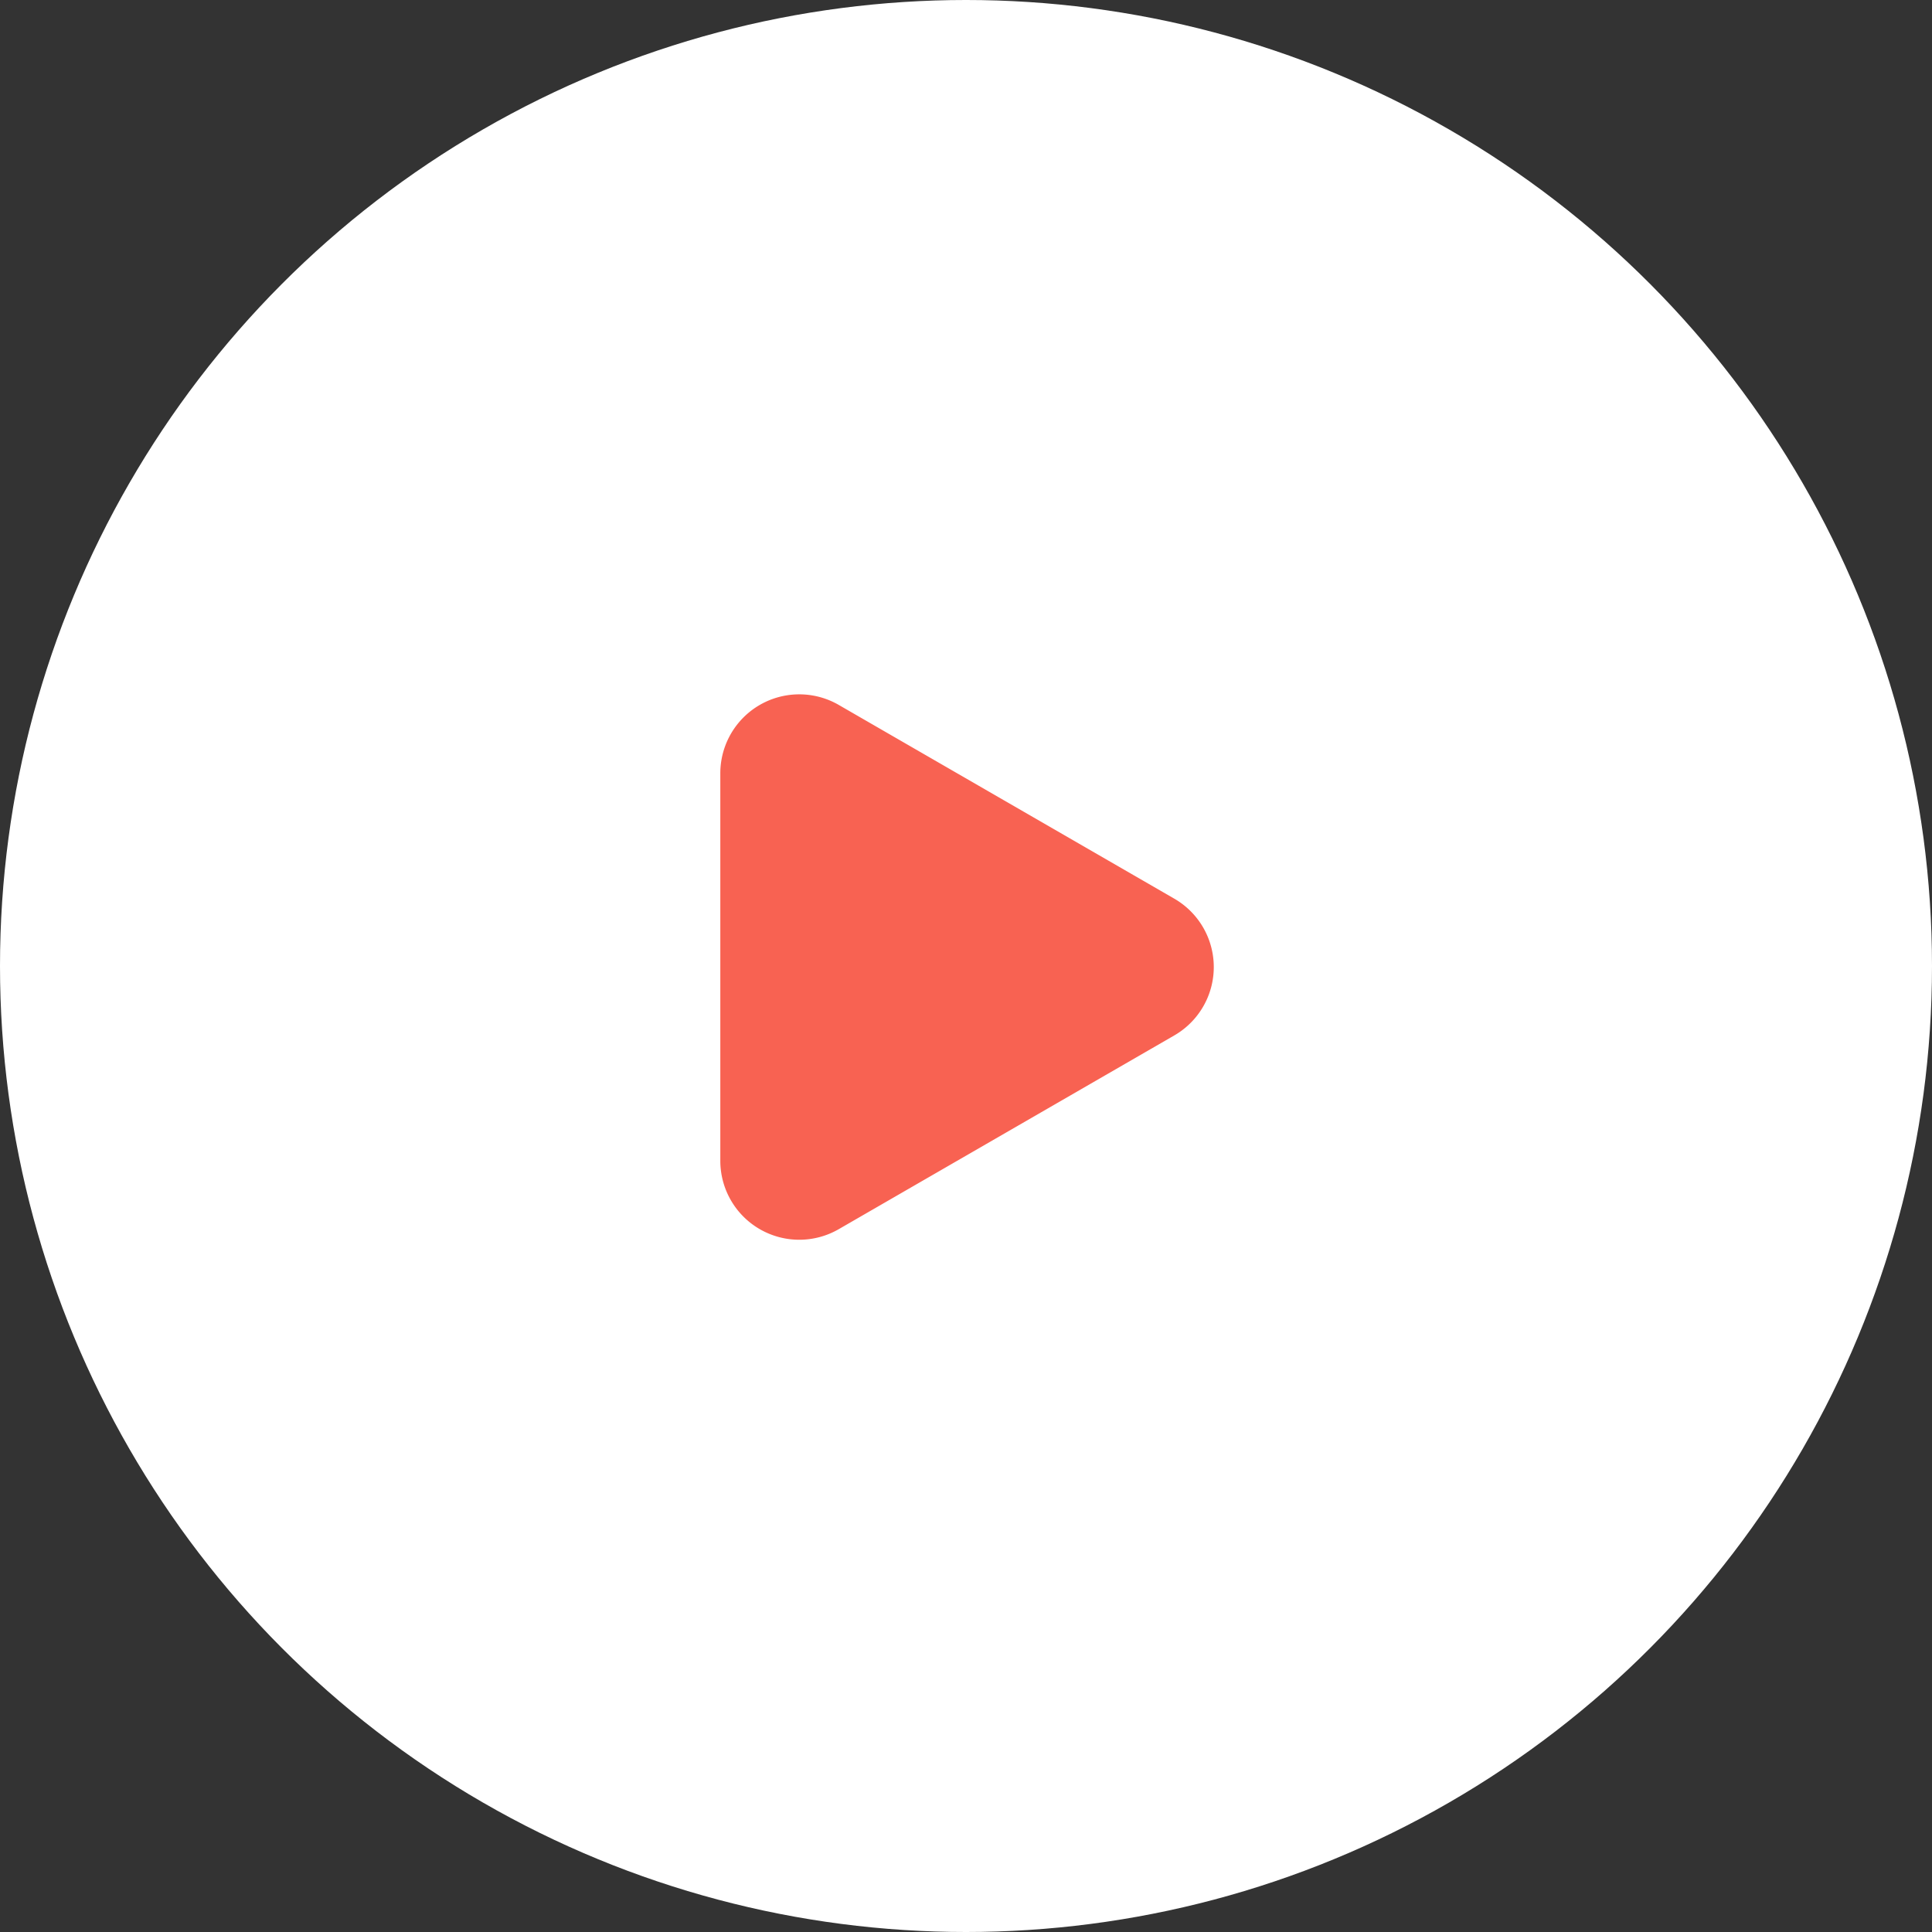 <svg xmlns="http://www.w3.org/2000/svg" width="60" height="60" viewBox="0 0 60 60">
  <rect x="0" y="0" width="60" height="60" fill="#333333" stroke="none"/>
  <g id="play_3_" data-name="play (3)" transform="translate(0.14 0.14)">
    <circle id="Ellipse_16" data-name="Ellipse 16" cx="30" cy="30" r="30" transform="translate(-0.14 -0.14)" fill="#fff"/>
    <path id="Path_110" data-name="Path 110" d="M189.755,179.654l10.421,6.017a2.452,2.452,0,0,1,0,4.247l-10.421,6.017a2.452,2.452,0,0,1-3.678-2.123V181.778A2.452,2.452,0,0,1,189.755,179.654Z" transform="translate(-163.847 -157.902)" fill="#f86252"/>
  </g>
</svg>
